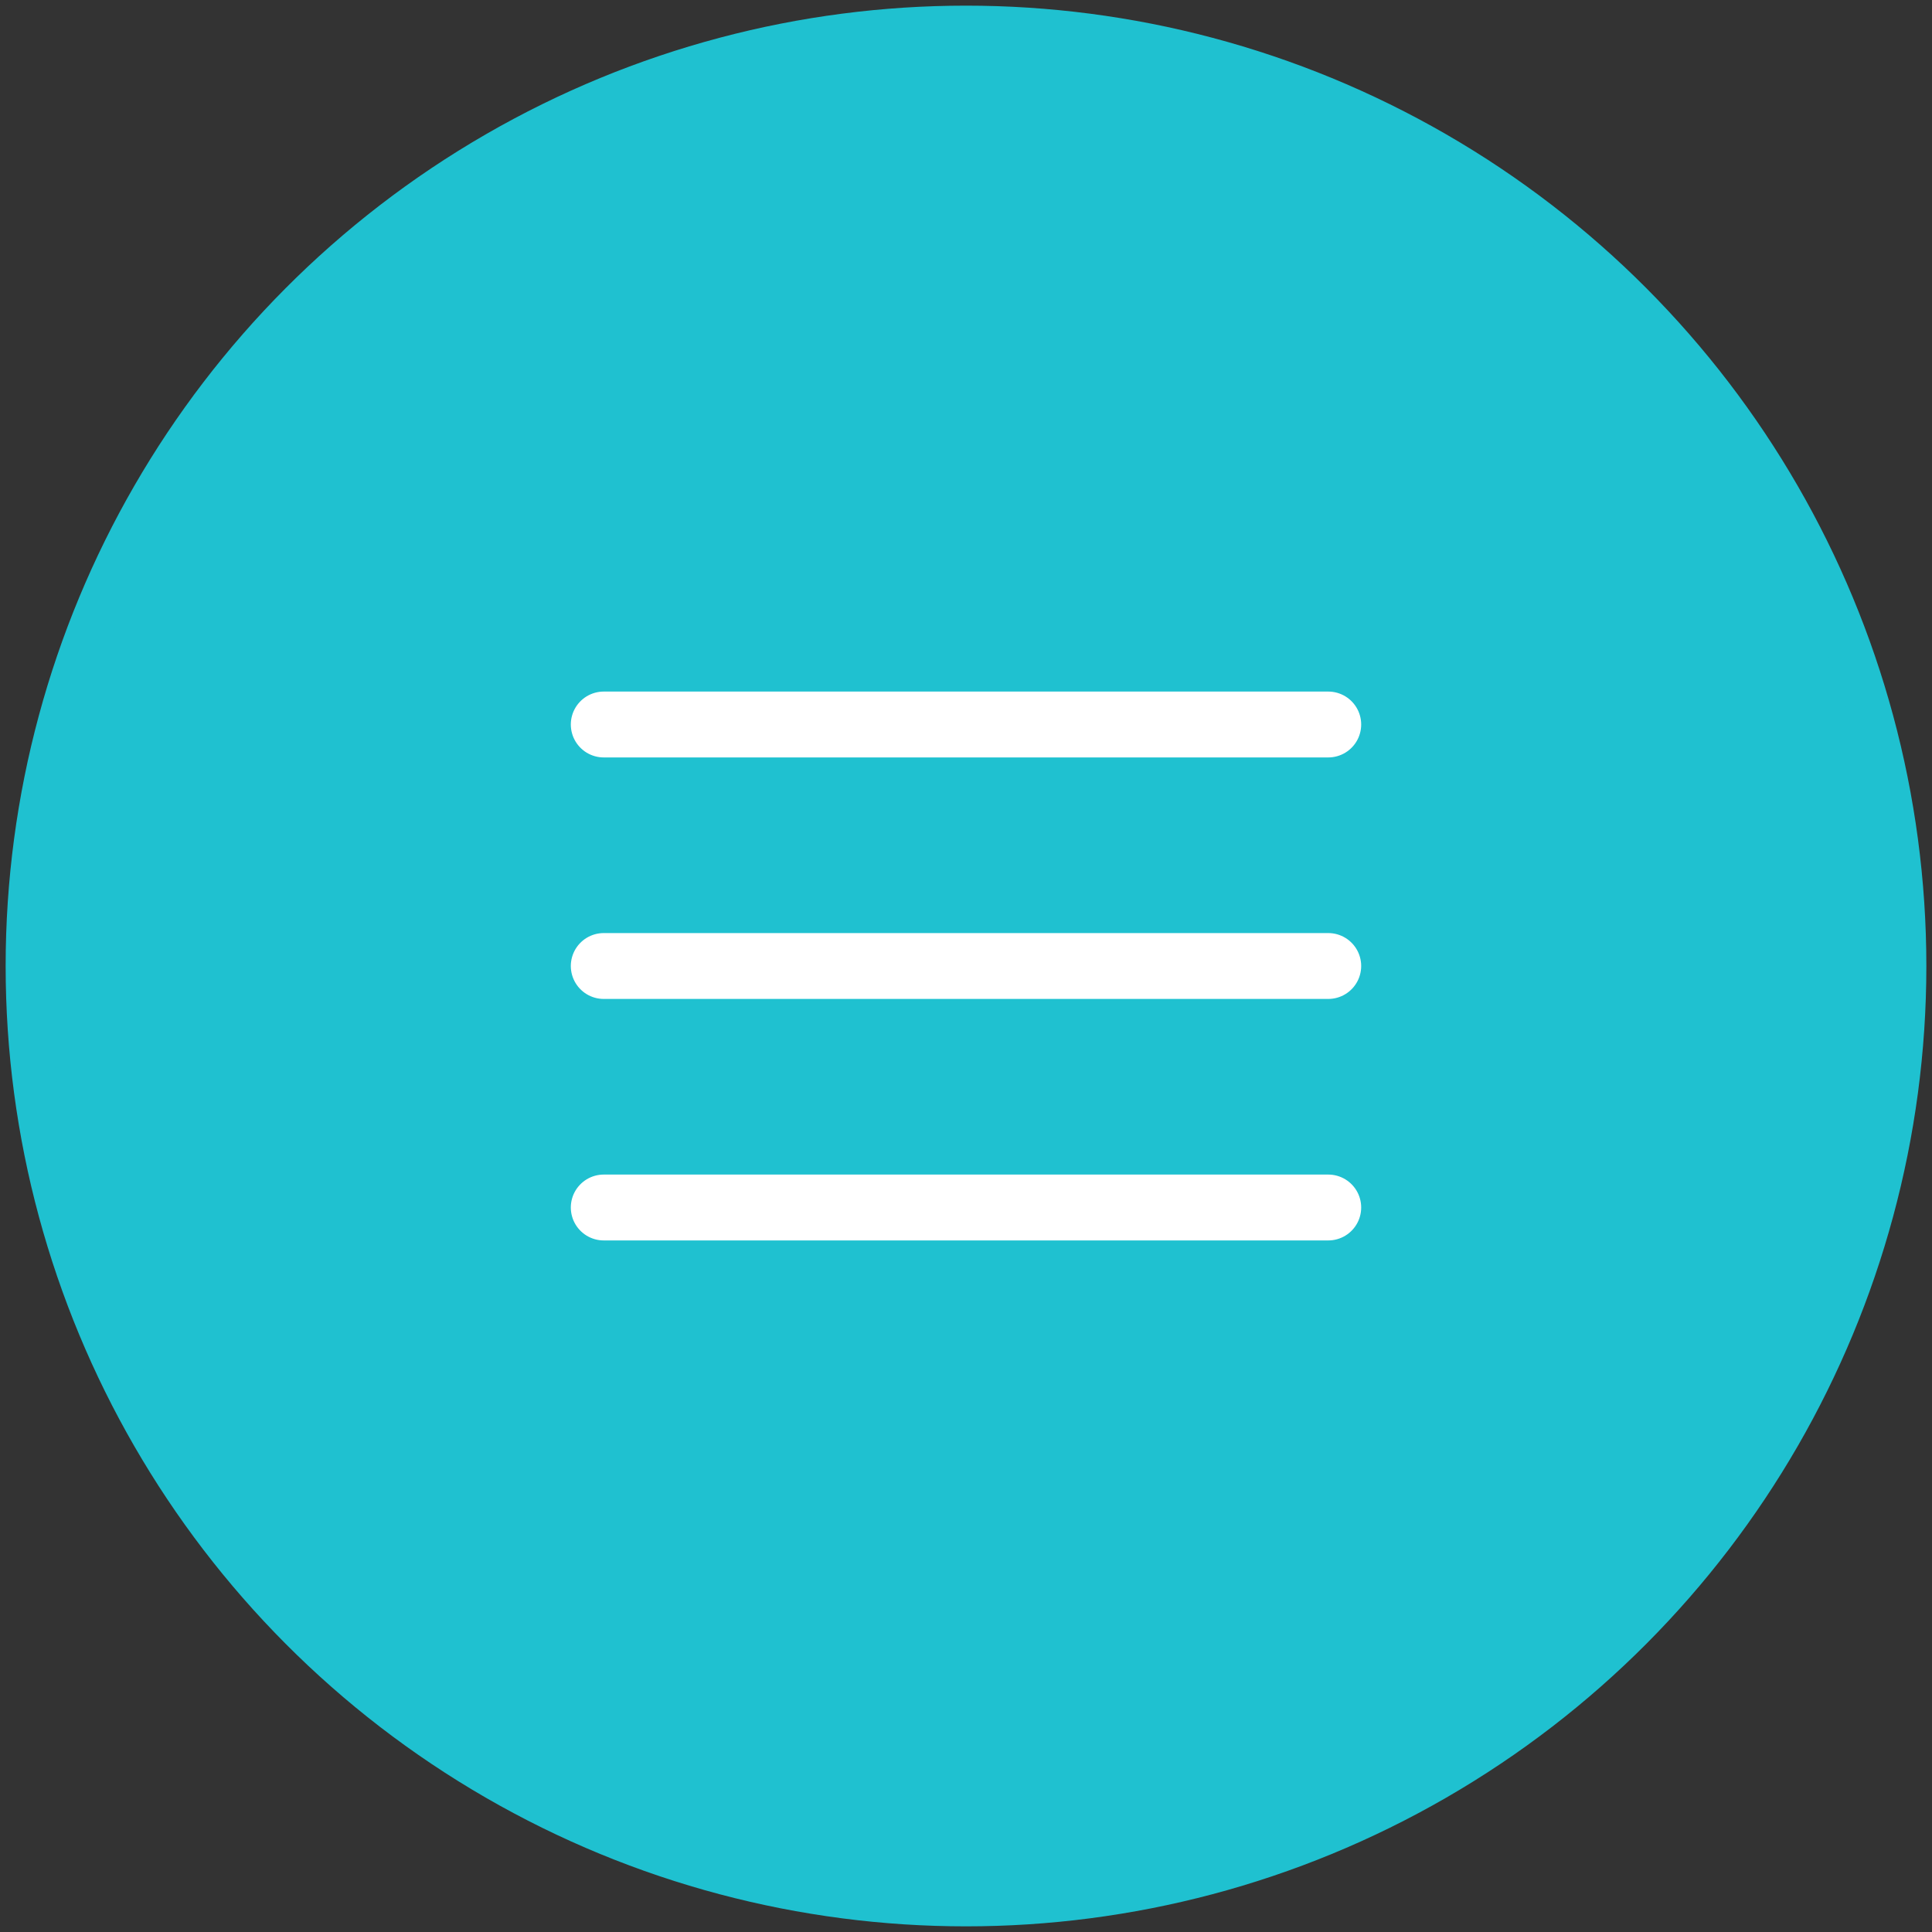 <?xml version="1.0" encoding="UTF-8"?> <svg xmlns="http://www.w3.org/2000/svg" width="32" height="32" viewBox="0 0 32 32" fill="none"><rect x="0" y="0" width="32" height="32" fill="#333333" stroke="none"/><circle cx="16" cy="16" r="15.543" fill="#1FC1D0" stroke="#1FC1D0" stroke-width="0.727"></circle><path d="M10 12H22M10 16H22M10 20H22" stroke="white" stroke-width="1.091" stroke-linecap="round" stroke-linejoin="round"></path></svg> 